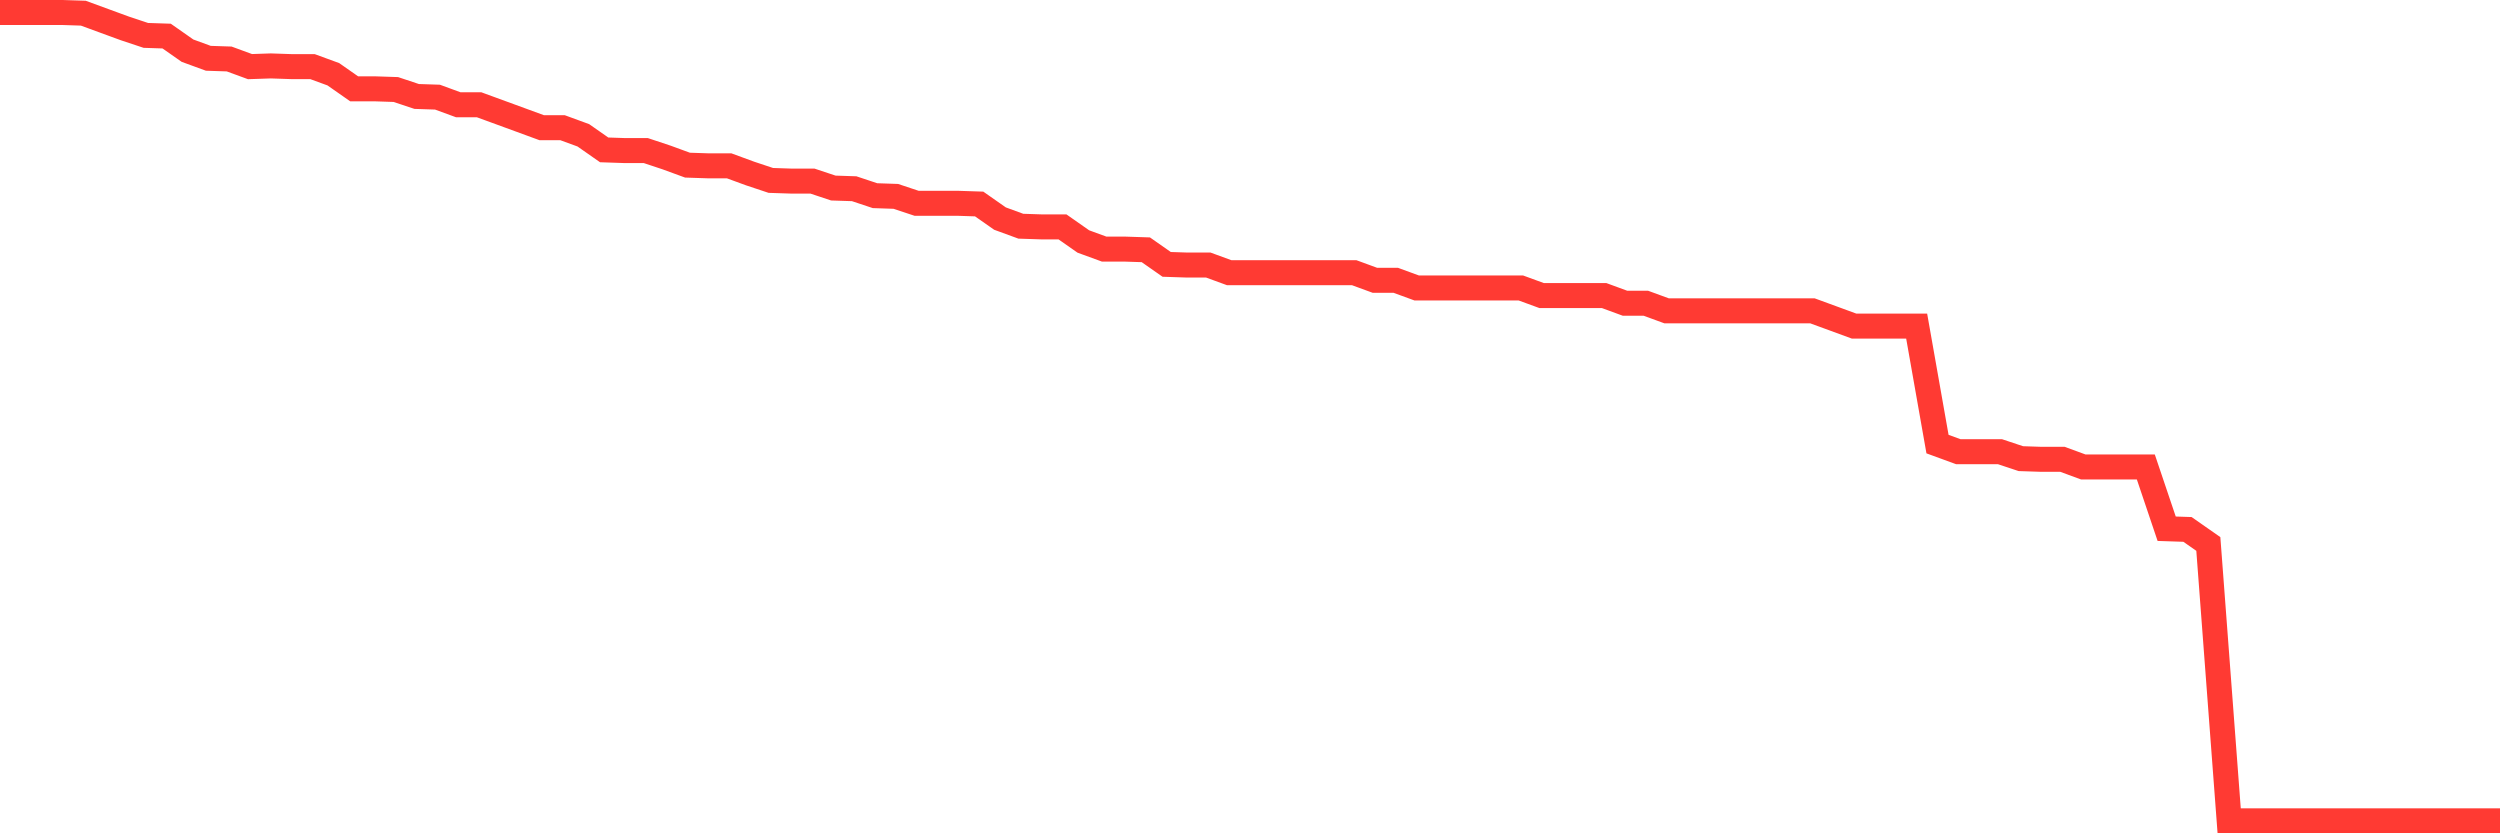 <svg
  xmlns="http://www.w3.org/2000/svg"
  xmlns:xlink="http://www.w3.org/1999/xlink"
  width="120"
  height="40"
  viewBox="0 0 120 40"
  preserveAspectRatio="none"
>
  <polyline
    points="0,0.6 1,0.6 2,0.6 3,0.6 4,0.633 5,1 6,1.366 7,1.699 8,1.732 9,2.432 10,2.798 11,2.831 12,3.198 13,3.164 14,3.198 15,3.198 16,3.564 17,4.264 18,4.264 19,4.297 20,4.63 21,4.663 22,5.03 23,5.03 24,5.396 25,5.762 26,6.129 27,6.129 28,6.495 29,7.194 30,7.228 31,7.228 32,7.561 33,7.927 34,7.96 35,7.96 36,8.327 37,8.66 38,8.693 39,8.693 40,9.026 41,9.059 42,9.392 43,9.426 44,9.759 45,9.759 46,9.759 47,9.792 48,10.492 49,10.858 50,10.891 51,10.891 52,11.591 53,11.957 54,11.957 55,11.99 56,12.69 57,12.723 58,12.723 59,13.089 60,13.089 61,13.089 62,13.089 63,13.089 64,13.089 65,13.089 66,13.456 67,13.456 68,13.822 69,13.822 70,13.822 71,13.822 72,13.822 73,13.822 74,14.188 75,14.188 76,14.188 77,14.188 78,14.555 79,14.555 80,14.921 81,14.921 82,14.921 83,14.921 84,14.921 85,14.921 86,14.921 87,14.921 88,15.287 89,15.654 90,15.654 91,15.654 92,15.654 93,21.316 94,21.682 95,21.682 96,21.682 97,22.015 98,22.048 99,22.048 100,22.415 101,22.415 102,22.415 103,22.415 104,25.379 105,25.412 106,26.111 107,39.4 108,39.4 109,39.4 110,39.4 111,39.4 112,39.4 113,39.4 114,39.4 115,39.4 116,39.4 117,39.4 118,39.4 119,39.4 120,39.4"
    fill="none"
    stroke="#ff3a33"
    stroke-width="1.2"
  >
  </polyline>
</svg>